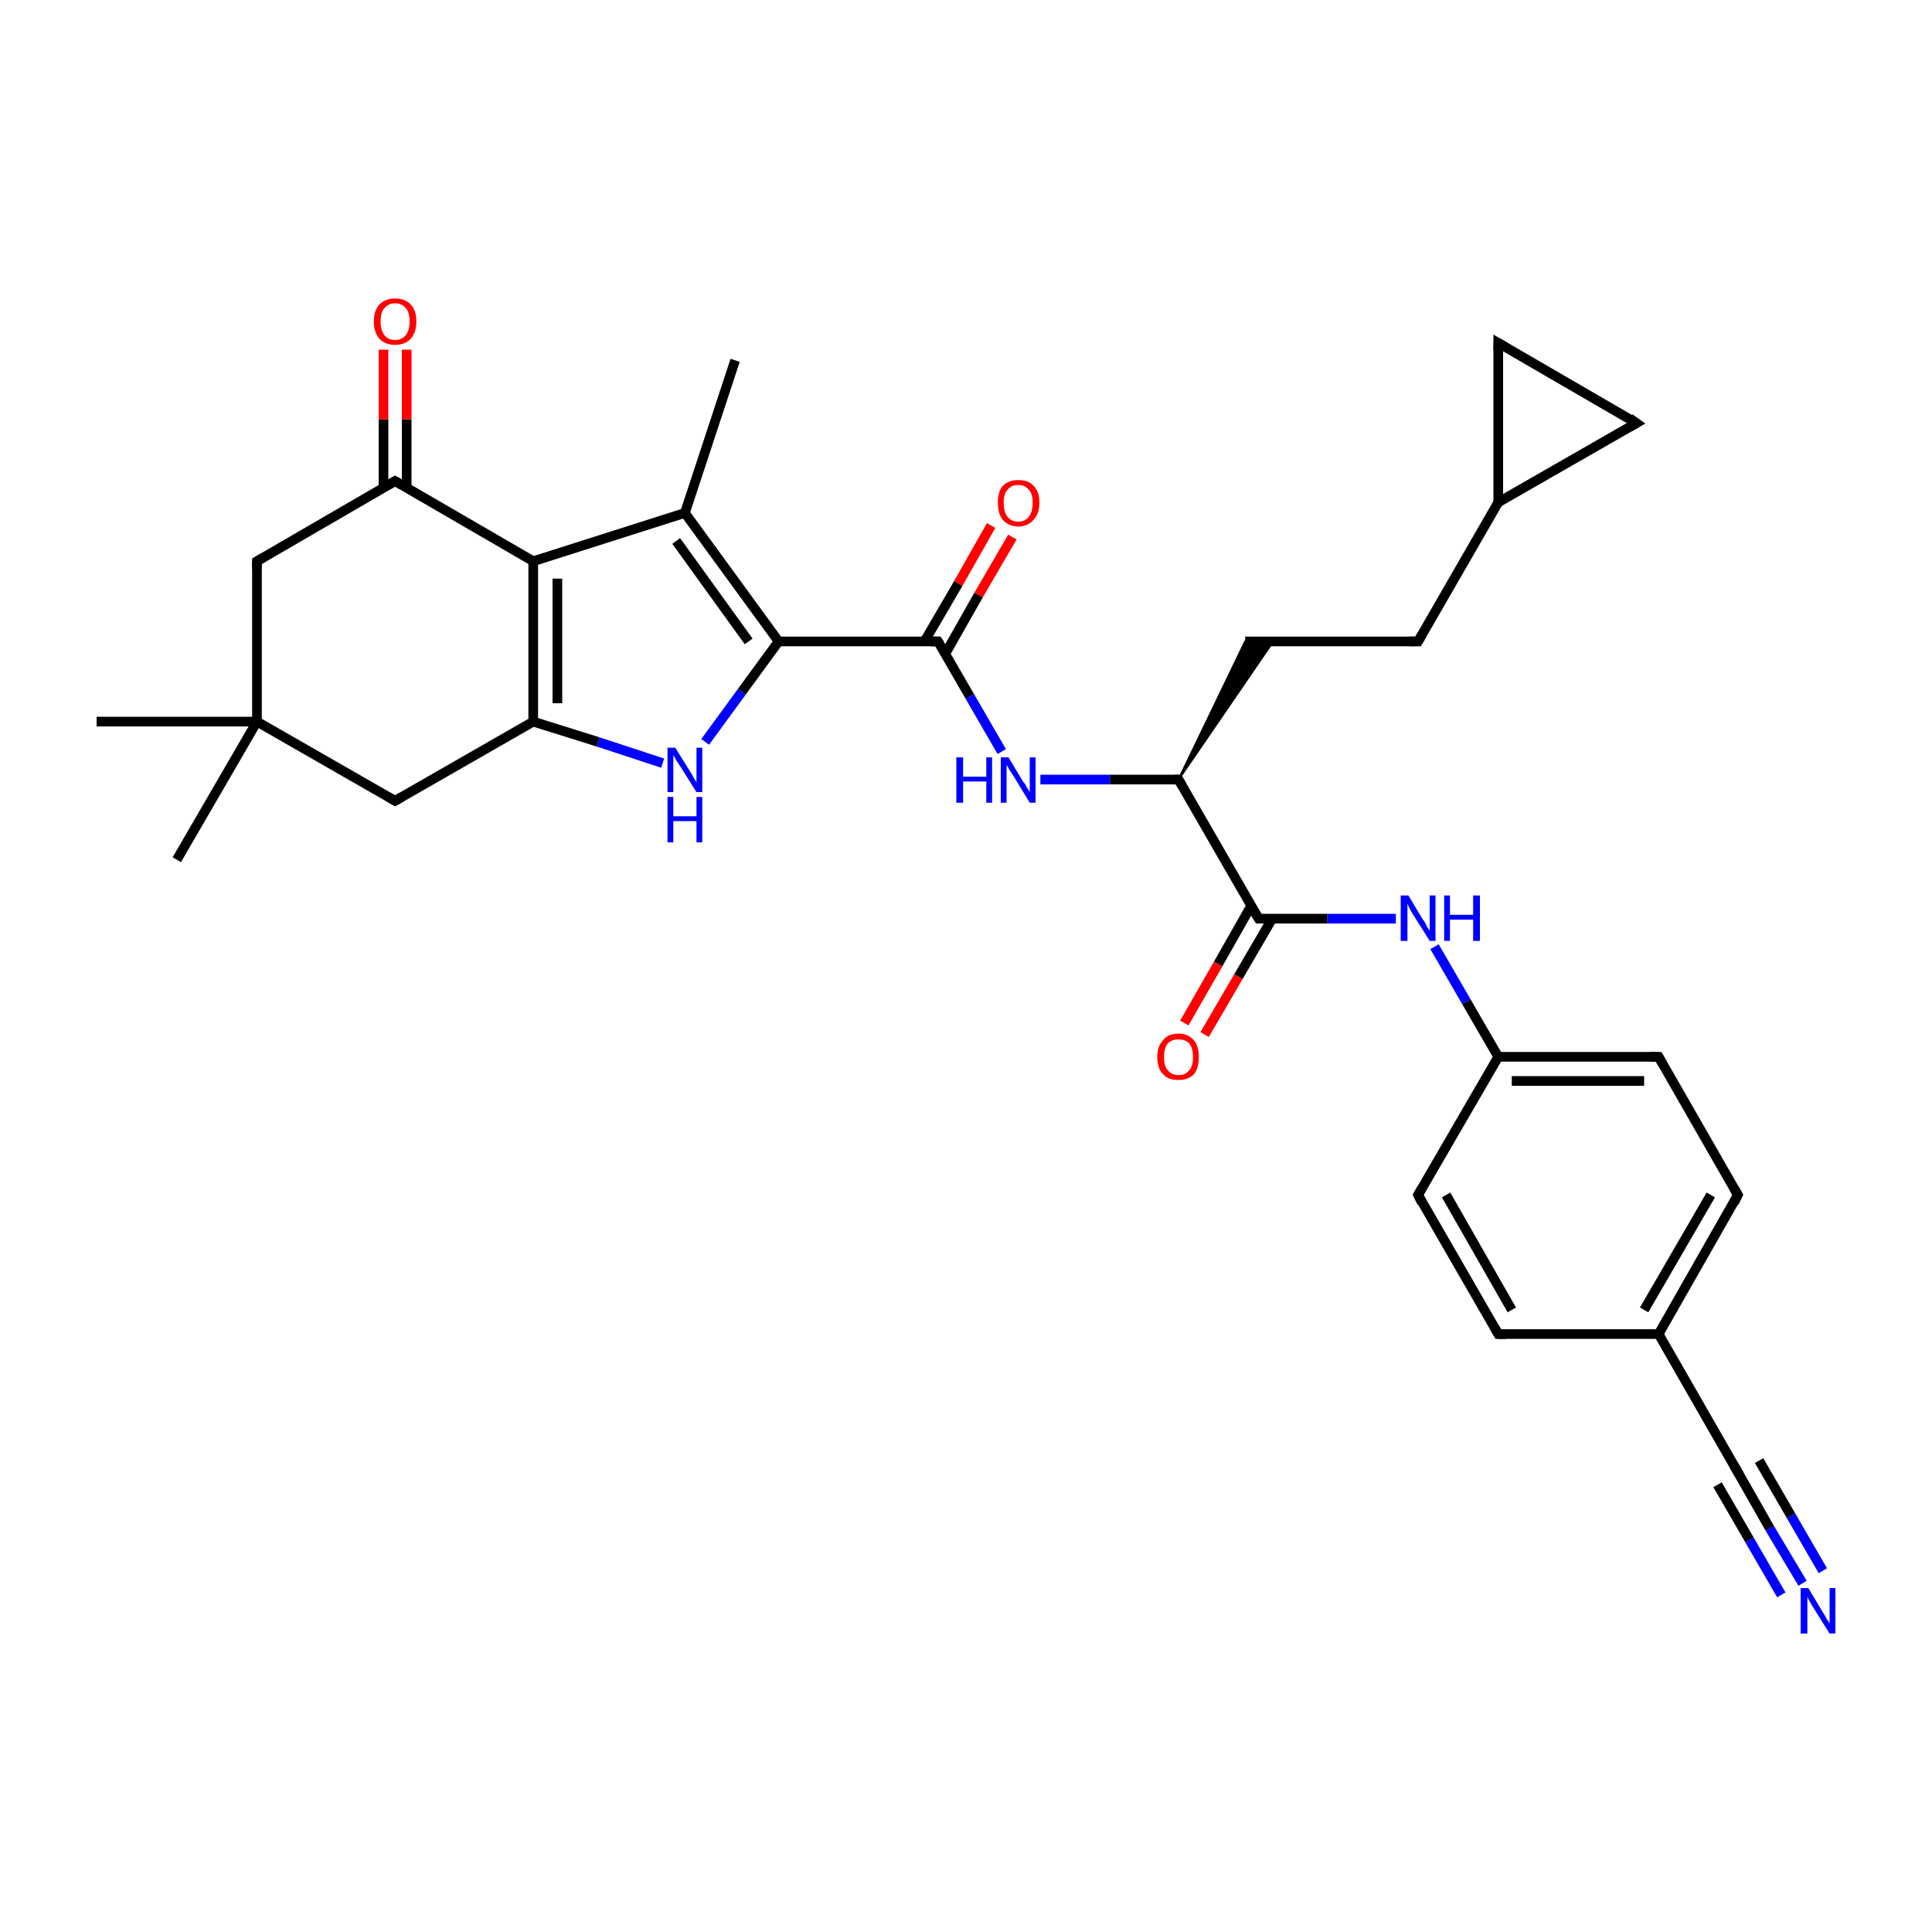 <?xml version='1.0' encoding='iso-8859-1'?>
<svg version='1.1' baseProfile='full'
              xmlns='http://www.w3.org/2000/svg'
                      xmlns:rdkit='http://www.rdkit.org/xml'
                      xmlns:xlink='http://www.w3.org/1999/xlink'
                  xml:space='preserve'
width='200px' height='200px' viewBox='0 0 200 200'>
<!-- END OF HEADER -->
<rect style='opacity:1.0;fill:#FFFFFF;stroke:none' width='200.0' height='200.0' x='0.0' y='0.0'> </rect>
<path class='bond-0 atom-5 atom-4' d='M 155.1,138.1 L 146.8,123.7' style='fill:none;fill-rule:evenodd;stroke:#000000;stroke-width:1.0px;stroke-linecap:butt;stroke-linejoin:miter;stroke-opacity:1' />
<path class='bond-0 atom-5 atom-4' d='M 156.5,135.6 L 149.7,123.7' style='fill:none;fill-rule:evenodd;stroke:#000000;stroke-width:1.0px;stroke-linecap:butt;stroke-linejoin:miter;stroke-opacity:1' />
<path class='bond-1 atom-5 atom-6' d='M 155.1,138.1 L 171.7,138.1' style='fill:none;fill-rule:evenodd;stroke:#000000;stroke-width:1.0px;stroke-linecap:butt;stroke-linejoin:miter;stroke-opacity:1' />
<path class='bond-2 atom-4 atom-3' d='M 146.8,123.7 L 155.1,109.4' style='fill:none;fill-rule:evenodd;stroke:#000000;stroke-width:1.0px;stroke-linecap:butt;stroke-linejoin:miter;stroke-opacity:1' />
<path class='bond-3 atom-29 atom-16' d='M 186.6,163.9 L 183.2,158.2' style='fill:none;fill-rule:evenodd;stroke:#0000FF;stroke-width:1.0px;stroke-linecap:butt;stroke-linejoin:miter;stroke-opacity:1' />
<path class='bond-3 atom-29 atom-16' d='M 183.2,158.2 L 179.9,152.4' style='fill:none;fill-rule:evenodd;stroke:#000000;stroke-width:1.0px;stroke-linecap:butt;stroke-linejoin:miter;stroke-opacity:1' />
<path class='bond-3 atom-29 atom-16' d='M 184.4,165.1 L 181.1,159.4' style='fill:none;fill-rule:evenodd;stroke:#0000FF;stroke-width:1.0px;stroke-linecap:butt;stroke-linejoin:miter;stroke-opacity:1' />
<path class='bond-3 atom-29 atom-16' d='M 181.1,159.4 L 177.8,153.7' style='fill:none;fill-rule:evenodd;stroke:#000000;stroke-width:1.0px;stroke-linecap:butt;stroke-linejoin:miter;stroke-opacity:1' />
<path class='bond-3 atom-29 atom-16' d='M 188.7,162.6 L 185.4,156.9' style='fill:none;fill-rule:evenodd;stroke:#0000FF;stroke-width:1.0px;stroke-linecap:butt;stroke-linejoin:miter;stroke-opacity:1' />
<path class='bond-3 atom-29 atom-16' d='M 185.4,156.9 L 182.1,151.2' style='fill:none;fill-rule:evenodd;stroke:#000000;stroke-width:1.0px;stroke-linecap:butt;stroke-linejoin:miter;stroke-opacity:1' />
<path class='bond-4 atom-0 atom-1' d='M 169.4,43.8 L 155.1,35.5' style='fill:none;fill-rule:evenodd;stroke:#000000;stroke-width:1.0px;stroke-linecap:butt;stroke-linejoin:miter;stroke-opacity:1' />
<path class='bond-5 atom-0 atom-15' d='M 169.4,43.8 L 155.1,52.0' style='fill:none;fill-rule:evenodd;stroke:#000000;stroke-width:1.0px;stroke-linecap:butt;stroke-linejoin:miter;stroke-opacity:1' />
<path class='bond-6 atom-1 atom-15' d='M 155.1,35.5 L 155.1,52.0' style='fill:none;fill-rule:evenodd;stroke:#000000;stroke-width:1.0px;stroke-linecap:butt;stroke-linejoin:miter;stroke-opacity:1' />
<path class='bond-7 atom-16 atom-6' d='M 179.9,152.4 L 171.7,138.1' style='fill:none;fill-rule:evenodd;stroke:#000000;stroke-width:1.0px;stroke-linecap:butt;stroke-linejoin:miter;stroke-opacity:1' />
<path class='bond-8 atom-6 atom-7' d='M 171.7,138.1 L 179.9,123.7' style='fill:none;fill-rule:evenodd;stroke:#000000;stroke-width:1.0px;stroke-linecap:butt;stroke-linejoin:miter;stroke-opacity:1' />
<path class='bond-8 atom-6 atom-7' d='M 170.2,135.6 L 177.1,123.7' style='fill:none;fill-rule:evenodd;stroke:#000000;stroke-width:1.0px;stroke-linecap:butt;stroke-linejoin:miter;stroke-opacity:1' />
<path class='bond-9 atom-15 atom-14' d='M 155.1,52.0 L 146.8,66.4' style='fill:none;fill-rule:evenodd;stroke:#000000;stroke-width:1.0px;stroke-linecap:butt;stroke-linejoin:miter;stroke-opacity:1' />
<path class='bond-10 atom-30 atom-11' d='M 104.8,55.6 L 101.3,61.6' style='fill:none;fill-rule:evenodd;stroke:#FF0000;stroke-width:1.0px;stroke-linecap:butt;stroke-linejoin:miter;stroke-opacity:1' />
<path class='bond-10 atom-30 atom-11' d='M 101.3,61.6 L 97.9,67.6' style='fill:none;fill-rule:evenodd;stroke:#000000;stroke-width:1.0px;stroke-linecap:butt;stroke-linejoin:miter;stroke-opacity:1' />
<path class='bond-10 atom-30 atom-11' d='M 102.6,54.4 L 99.2,60.4' style='fill:none;fill-rule:evenodd;stroke:#FF0000;stroke-width:1.0px;stroke-linecap:butt;stroke-linejoin:miter;stroke-opacity:1' />
<path class='bond-10 atom-30 atom-11' d='M 99.2,60.4 L 95.7,66.4' style='fill:none;fill-rule:evenodd;stroke:#000000;stroke-width:1.0px;stroke-linecap:butt;stroke-linejoin:miter;stroke-opacity:1' />
<path class='bond-11 atom-3 atom-28' d='M 155.1,109.4 L 151.8,103.7' style='fill:none;fill-rule:evenodd;stroke:#000000;stroke-width:1.0px;stroke-linecap:butt;stroke-linejoin:miter;stroke-opacity:1' />
<path class='bond-11 atom-3 atom-28' d='M 151.8,103.7 L 148.5,98.0' style='fill:none;fill-rule:evenodd;stroke:#0000FF;stroke-width:1.0px;stroke-linecap:butt;stroke-linejoin:miter;stroke-opacity:1' />
<path class='bond-12 atom-3 atom-17' d='M 155.1,109.4 L 171.7,109.4' style='fill:none;fill-rule:evenodd;stroke:#000000;stroke-width:1.0px;stroke-linecap:butt;stroke-linejoin:miter;stroke-opacity:1' />
<path class='bond-12 atom-3 atom-17' d='M 156.5,111.9 L 170.2,111.9' style='fill:none;fill-rule:evenodd;stroke:#000000;stroke-width:1.0px;stroke-linecap:butt;stroke-linejoin:miter;stroke-opacity:1' />
<path class='bond-13 atom-28 atom-2' d='M 144.5,95.1 L 137.4,95.1' style='fill:none;fill-rule:evenodd;stroke:#0000FF;stroke-width:1.0px;stroke-linecap:butt;stroke-linejoin:miter;stroke-opacity:1' />
<path class='bond-13 atom-28 atom-2' d='M 137.4,95.1 L 130.3,95.1' style='fill:none;fill-rule:evenodd;stroke:#000000;stroke-width:1.0px;stroke-linecap:butt;stroke-linejoin:miter;stroke-opacity:1' />
<path class='bond-14 atom-7 atom-17' d='M 179.9,123.7 L 171.7,109.4' style='fill:none;fill-rule:evenodd;stroke:#000000;stroke-width:1.0px;stroke-linecap:butt;stroke-linejoin:miter;stroke-opacity:1' />
<path class='bond-15 atom-26 atom-10' d='M 73.0,76.8 L 76.8,71.6' style='fill:none;fill-rule:evenodd;stroke:#0000FF;stroke-width:1.0px;stroke-linecap:butt;stroke-linejoin:miter;stroke-opacity:1' />
<path class='bond-15 atom-26 atom-10' d='M 76.8,71.6 L 80.6,66.4' style='fill:none;fill-rule:evenodd;stroke:#000000;stroke-width:1.0px;stroke-linecap:butt;stroke-linejoin:miter;stroke-opacity:1' />
<path class='bond-16 atom-26 atom-9' d='M 68.6,79.0 L 61.9,76.8' style='fill:none;fill-rule:evenodd;stroke:#0000FF;stroke-width:1.0px;stroke-linecap:butt;stroke-linejoin:miter;stroke-opacity:1' />
<path class='bond-16 atom-26 atom-9' d='M 61.9,76.8 L 55.2,74.7' style='fill:none;fill-rule:evenodd;stroke:#000000;stroke-width:1.0px;stroke-linecap:butt;stroke-linejoin:miter;stroke-opacity:1' />
<path class='bond-17 atom-25 atom-23' d='M 10.0,74.7 L 26.6,74.7' style='fill:none;fill-rule:evenodd;stroke:#000000;stroke-width:1.0px;stroke-linecap:butt;stroke-linejoin:miter;stroke-opacity:1' />
<path class='bond-18 atom-12 atom-2' d='M 122.0,80.7 L 130.3,95.1' style='fill:none;fill-rule:evenodd;stroke:#000000;stroke-width:1.0px;stroke-linecap:butt;stroke-linejoin:miter;stroke-opacity:1' />
<path class='bond-19 atom-12 atom-27' d='M 122.0,80.7 L 114.9,80.7' style='fill:none;fill-rule:evenodd;stroke:#000000;stroke-width:1.0px;stroke-linecap:butt;stroke-linejoin:miter;stroke-opacity:1' />
<path class='bond-19 atom-12 atom-27' d='M 114.9,80.7 L 107.7,80.7' style='fill:none;fill-rule:evenodd;stroke:#0000FF;stroke-width:1.0px;stroke-linecap:butt;stroke-linejoin:miter;stroke-opacity:1' />
<path class='bond-20 atom-12 atom-13' d='M 122.0,80.7 L 128.9,66.4 L 131.8,66.4 Z' style='fill:#000000;fill-rule:evenodd;fill-opacity:1;stroke:#000000;stroke-width:0.2px;stroke-linecap:butt;stroke-linejoin:miter;stroke-miterlimit:10;stroke-opacity:1;' />
<path class='bond-21 atom-11 atom-10' d='M 97.1,66.4 L 80.6,66.4' style='fill:none;fill-rule:evenodd;stroke:#000000;stroke-width:1.0px;stroke-linecap:butt;stroke-linejoin:miter;stroke-opacity:1' />
<path class='bond-22 atom-11 atom-27' d='M 97.1,66.4 L 100.4,72.1' style='fill:none;fill-rule:evenodd;stroke:#000000;stroke-width:1.0px;stroke-linecap:butt;stroke-linejoin:miter;stroke-opacity:1' />
<path class='bond-22 atom-11 atom-27' d='M 100.4,72.1 L 103.7,77.8' style='fill:none;fill-rule:evenodd;stroke:#0000FF;stroke-width:1.0px;stroke-linecap:butt;stroke-linejoin:miter;stroke-opacity:1' />
<path class='bond-23 atom-2 atom-31' d='M 129.5,93.8 L 126.1,99.8' style='fill:none;fill-rule:evenodd;stroke:#000000;stroke-width:1.0px;stroke-linecap:butt;stroke-linejoin:miter;stroke-opacity:1' />
<path class='bond-23 atom-2 atom-31' d='M 126.1,99.8 L 122.6,105.9' style='fill:none;fill-rule:evenodd;stroke:#FF0000;stroke-width:1.0px;stroke-linecap:butt;stroke-linejoin:miter;stroke-opacity:1' />
<path class='bond-23 atom-2 atom-31' d='M 131.7,95.1 L 128.2,101.1' style='fill:none;fill-rule:evenodd;stroke:#000000;stroke-width:1.0px;stroke-linecap:butt;stroke-linejoin:miter;stroke-opacity:1' />
<path class='bond-23 atom-2 atom-31' d='M 128.2,101.1 L 124.7,107.1' style='fill:none;fill-rule:evenodd;stroke:#FF0000;stroke-width:1.0px;stroke-linecap:butt;stroke-linejoin:miter;stroke-opacity:1' />
<path class='bond-24 atom-8 atom-9' d='M 40.9,82.9 L 55.2,74.7' style='fill:none;fill-rule:evenodd;stroke:#000000;stroke-width:1.0px;stroke-linecap:butt;stroke-linejoin:miter;stroke-opacity:1' />
<path class='bond-25 atom-8 atom-23' d='M 40.9,82.9 L 26.6,74.7' style='fill:none;fill-rule:evenodd;stroke:#000000;stroke-width:1.0px;stroke-linecap:butt;stroke-linejoin:miter;stroke-opacity:1' />
<path class='bond-26 atom-14 atom-13' d='M 146.8,66.4 L 128.9,66.4' style='fill:none;fill-rule:evenodd;stroke:#000000;stroke-width:1.0px;stroke-linecap:butt;stroke-linejoin:miter;stroke-opacity:1' />
<path class='bond-27 atom-10 atom-18' d='M 80.6,66.4 L 70.9,53.1' style='fill:none;fill-rule:evenodd;stroke:#000000;stroke-width:1.0px;stroke-linecap:butt;stroke-linejoin:miter;stroke-opacity:1' />
<path class='bond-27 atom-10 atom-18' d='M 77.5,66.4 L 70.0,56.0' style='fill:none;fill-rule:evenodd;stroke:#000000;stroke-width:1.0px;stroke-linecap:butt;stroke-linejoin:miter;stroke-opacity:1' />
<path class='bond-28 atom-9 atom-20' d='M 55.2,74.7 L 55.2,58.1' style='fill:none;fill-rule:evenodd;stroke:#000000;stroke-width:1.0px;stroke-linecap:butt;stroke-linejoin:miter;stroke-opacity:1' />
<path class='bond-28 atom-9 atom-20' d='M 57.7,72.8 L 57.7,59.9' style='fill:none;fill-rule:evenodd;stroke:#000000;stroke-width:1.0px;stroke-linecap:butt;stroke-linejoin:miter;stroke-opacity:1' />
<path class='bond-29 atom-24 atom-23' d='M 18.3,89.0 L 26.6,74.7' style='fill:none;fill-rule:evenodd;stroke:#000000;stroke-width:1.0px;stroke-linecap:butt;stroke-linejoin:miter;stroke-opacity:1' />
<path class='bond-30 atom-23 atom-22' d='M 26.6,74.7 L 26.6,58.1' style='fill:none;fill-rule:evenodd;stroke:#000000;stroke-width:1.0px;stroke-linecap:butt;stroke-linejoin:miter;stroke-opacity:1' />
<path class='bond-31 atom-18 atom-20' d='M 70.9,53.1 L 55.2,58.1' style='fill:none;fill-rule:evenodd;stroke:#000000;stroke-width:1.0px;stroke-linecap:butt;stroke-linejoin:miter;stroke-opacity:1' />
<path class='bond-32 atom-18 atom-19' d='M 70.9,53.1 L 76.1,37.3' style='fill:none;fill-rule:evenodd;stroke:#000000;stroke-width:1.0px;stroke-linecap:butt;stroke-linejoin:miter;stroke-opacity:1' />
<path class='bond-33 atom-20 atom-21' d='M 55.2,58.1 L 40.9,49.8' style='fill:none;fill-rule:evenodd;stroke:#000000;stroke-width:1.0px;stroke-linecap:butt;stroke-linejoin:miter;stroke-opacity:1' />
<path class='bond-34 atom-22 atom-21' d='M 26.6,58.1 L 40.9,49.8' style='fill:none;fill-rule:evenodd;stroke:#000000;stroke-width:1.0px;stroke-linecap:butt;stroke-linejoin:miter;stroke-opacity:1' />
<path class='bond-35 atom-21 atom-32' d='M 42.1,50.5 L 42.1,43.4' style='fill:none;fill-rule:evenodd;stroke:#000000;stroke-width:1.0px;stroke-linecap:butt;stroke-linejoin:miter;stroke-opacity:1' />
<path class='bond-35 atom-21 atom-32' d='M 42.1,43.4 L 42.1,36.2' style='fill:none;fill-rule:evenodd;stroke:#FF0000;stroke-width:1.0px;stroke-linecap:butt;stroke-linejoin:miter;stroke-opacity:1' />
<path class='bond-35 atom-21 atom-32' d='M 39.7,50.5 L 39.7,43.4' style='fill:none;fill-rule:evenodd;stroke:#000000;stroke-width:1.0px;stroke-linecap:butt;stroke-linejoin:miter;stroke-opacity:1' />
<path class='bond-35 atom-21 atom-32' d='M 39.7,43.4 L 39.7,36.2' style='fill:none;fill-rule:evenodd;stroke:#FF0000;stroke-width:1.0px;stroke-linecap:butt;stroke-linejoin:miter;stroke-opacity:1' />
<path d='M 168.7,43.3 L 169.4,43.8 L 168.7,44.2' style='fill:none;stroke:#000000;stroke-width:1.0px;stroke-linecap:butt;stroke-linejoin:miter;stroke-miterlimit:10;stroke-opacity:1;' />
<path d='M 155.8,35.9 L 155.1,35.5 L 155.1,36.3' style='fill:none;stroke:#000000;stroke-width:1.0px;stroke-linecap:butt;stroke-linejoin:miter;stroke-miterlimit:10;stroke-opacity:1;' />
<path d='M 130.6,95.1 L 130.3,95.1 L 129.8,94.3' style='fill:none;stroke:#000000;stroke-width:1.0px;stroke-linecap:butt;stroke-linejoin:miter;stroke-miterlimit:10;stroke-opacity:1;' />
<path d='M 147.2,124.5 L 146.8,123.7 L 147.2,123.0' style='fill:none;stroke:#000000;stroke-width:1.0px;stroke-linecap:butt;stroke-linejoin:miter;stroke-miterlimit:10;stroke-opacity:1;' />
<path d='M 154.7,137.4 L 155.1,138.1 L 155.9,138.1' style='fill:none;stroke:#000000;stroke-width:1.0px;stroke-linecap:butt;stroke-linejoin:miter;stroke-miterlimit:10;stroke-opacity:1;' />
<path d='M 179.5,124.5 L 179.9,123.7 L 179.5,123.0' style='fill:none;stroke:#000000;stroke-width:1.0px;stroke-linecap:butt;stroke-linejoin:miter;stroke-miterlimit:10;stroke-opacity:1;' />
<path d='M 41.6,82.5 L 40.9,82.9 L 40.2,82.5' style='fill:none;stroke:#000000;stroke-width:1.0px;stroke-linecap:butt;stroke-linejoin:miter;stroke-miterlimit:10;stroke-opacity:1;' />
<path d='M 96.3,66.4 L 97.1,66.4 L 97.3,66.7' style='fill:none;stroke:#000000;stroke-width:1.0px;stroke-linecap:butt;stroke-linejoin:miter;stroke-miterlimit:10;stroke-opacity:1;' />
<path d='M 122.4,81.4 L 122.0,80.7 L 121.6,80.7' style='fill:none;stroke:#000000;stroke-width:1.0px;stroke-linecap:butt;stroke-linejoin:miter;stroke-miterlimit:10;stroke-opacity:1;' />
<path d='M 147.2,65.7 L 146.8,66.4 L 145.9,66.4' style='fill:none;stroke:#000000;stroke-width:1.0px;stroke-linecap:butt;stroke-linejoin:miter;stroke-miterlimit:10;stroke-opacity:1;' />
<path d='M 180.1,152.7 L 179.9,152.4 L 179.5,151.7' style='fill:none;stroke:#000000;stroke-width:1.0px;stroke-linecap:butt;stroke-linejoin:miter;stroke-miterlimit:10;stroke-opacity:1;' />
<path d='M 170.8,109.4 L 171.7,109.4 L 172.1,110.1' style='fill:none;stroke:#000000;stroke-width:1.0px;stroke-linecap:butt;stroke-linejoin:miter;stroke-miterlimit:10;stroke-opacity:1;' />
<path d='M 41.6,50.2 L 40.9,49.8 L 40.2,50.2' style='fill:none;stroke:#000000;stroke-width:1.0px;stroke-linecap:butt;stroke-linejoin:miter;stroke-miterlimit:10;stroke-opacity:1;' />
<path d='M 26.6,58.9 L 26.6,58.1 L 27.3,57.7' style='fill:none;stroke:#000000;stroke-width:1.0px;stroke-linecap:butt;stroke-linejoin:miter;stroke-miterlimit:10;stroke-opacity:1;' />
<path class='atom-26' d='M 69.9 77.4
L 71.4 79.8
Q 71.6 80.1, 71.8 80.5
Q 72.1 81.0, 72.1 81.0
L 72.1 77.4
L 72.7 77.4
L 72.7 82.0
L 72.1 82.0
L 70.4 79.3
Q 70.2 79.0, 70.0 78.7
Q 69.8 78.3, 69.7 78.2
L 69.7 82.0
L 69.1 82.0
L 69.1 77.4
L 69.9 77.4
' fill='#0000FF'/>
<path class='atom-26' d='M 69.1 82.5
L 69.7 82.5
L 69.7 84.5
L 72.1 84.5
L 72.1 82.5
L 72.7 82.5
L 72.7 87.2
L 72.1 87.2
L 72.1 85.0
L 69.7 85.0
L 69.7 87.2
L 69.1 87.2
L 69.1 82.5
' fill='#0000FF'/>
<path class='atom-27' d='M 99.0 78.4
L 99.7 78.4
L 99.7 80.4
L 102.1 80.4
L 102.1 78.4
L 102.7 78.4
L 102.7 83.1
L 102.1 83.1
L 102.1 80.9
L 99.7 80.9
L 99.7 83.1
L 99.0 83.1
L 99.0 78.4
' fill='#0000FF'/>
<path class='atom-27' d='M 104.4 78.4
L 105.9 80.9
Q 106.1 81.1, 106.3 81.5
Q 106.6 82.0, 106.6 82.0
L 106.6 78.4
L 107.2 78.4
L 107.2 83.1
L 106.6 83.1
L 104.9 80.3
Q 104.7 80.0, 104.5 79.7
Q 104.3 79.3, 104.2 79.2
L 104.2 83.1
L 103.6 83.1
L 103.6 78.4
L 104.4 78.4
' fill='#0000FF'/>
<path class='atom-28' d='M 145.8 92.7
L 147.3 95.2
Q 147.5 95.4, 147.7 95.9
Q 148.0 96.3, 148.0 96.4
L 148.0 92.7
L 148.6 92.7
L 148.6 97.4
L 148.0 97.4
L 146.3 94.7
Q 146.1 94.4, 145.9 94.0
Q 145.7 93.6, 145.7 93.5
L 145.7 97.4
L 145.0 97.4
L 145.0 92.7
L 145.8 92.7
' fill='#0000FF'/>
<path class='atom-28' d='M 149.5 92.7
L 150.1 92.7
L 150.1 94.7
L 152.5 94.7
L 152.5 92.7
L 153.2 92.7
L 153.2 97.4
L 152.5 97.4
L 152.5 95.2
L 150.1 95.2
L 150.1 97.4
L 149.5 97.4
L 149.5 92.7
' fill='#0000FF'/>
<path class='atom-29' d='M 187.2 164.4
L 188.7 166.9
Q 188.9 167.2, 189.1 167.6
Q 189.4 168.0, 189.4 168.1
L 189.4 164.4
L 190.0 164.4
L 190.0 169.1
L 189.4 169.1
L 187.7 166.4
Q 187.5 166.1, 187.3 165.7
Q 187.1 165.4, 187.1 165.2
L 187.1 169.1
L 186.4 169.1
L 186.4 164.4
L 187.2 164.4
' fill='#0000FF'/>
<path class='atom-30' d='M 103.3 52.0
Q 103.3 50.9, 103.8 50.3
Q 104.4 49.7, 105.4 49.7
Q 106.5 49.7, 107.0 50.3
Q 107.6 50.9, 107.6 52.0
Q 107.6 53.2, 107.0 53.8
Q 106.4 54.5, 105.4 54.5
Q 104.4 54.5, 103.8 53.8
Q 103.3 53.2, 103.3 52.0
M 105.4 54.0
Q 106.1 54.0, 106.5 53.5
Q 106.9 53.0, 106.9 52.0
Q 106.9 51.1, 106.5 50.7
Q 106.1 50.2, 105.4 50.2
Q 104.7 50.2, 104.3 50.7
Q 103.9 51.1, 103.9 52.0
Q 103.9 53.0, 104.3 53.5
Q 104.7 54.0, 105.4 54.0
' fill='#FF0000'/>
<path class='atom-31' d='M 119.8 109.4
Q 119.8 108.3, 120.4 107.7
Q 120.9 107.0, 122.0 107.0
Q 123.0 107.0, 123.6 107.7
Q 124.1 108.3, 124.1 109.4
Q 124.1 110.6, 123.6 111.2
Q 123.0 111.8, 122.0 111.8
Q 120.9 111.8, 120.4 111.2
Q 119.8 110.6, 119.8 109.4
M 122.0 111.3
Q 122.7 111.3, 123.1 110.8
Q 123.5 110.4, 123.5 109.4
Q 123.5 108.5, 123.1 108.0
Q 122.7 107.6, 122.0 107.6
Q 121.3 107.6, 120.9 108.0
Q 120.5 108.5, 120.5 109.4
Q 120.5 110.4, 120.9 110.8
Q 121.3 111.3, 122.0 111.3
' fill='#FF0000'/>
<path class='atom-32' d='M 38.7 33.3
Q 38.7 32.1, 39.3 31.5
Q 39.9 30.9, 40.9 30.9
Q 41.9 30.9, 42.5 31.5
Q 43.1 32.1, 43.1 33.3
Q 43.1 34.4, 42.5 35.1
Q 41.9 35.7, 40.9 35.7
Q 39.9 35.7, 39.3 35.1
Q 38.7 34.4, 38.7 33.3
M 40.9 35.2
Q 41.6 35.2, 42.0 34.7
Q 42.4 34.2, 42.4 33.3
Q 42.4 32.3, 42.0 31.9
Q 41.6 31.4, 40.9 31.4
Q 40.2 31.4, 39.8 31.9
Q 39.4 32.3, 39.4 33.3
Q 39.4 34.2, 39.8 34.7
Q 40.2 35.2, 40.9 35.2
' fill='#FF0000'/>
</svg>
